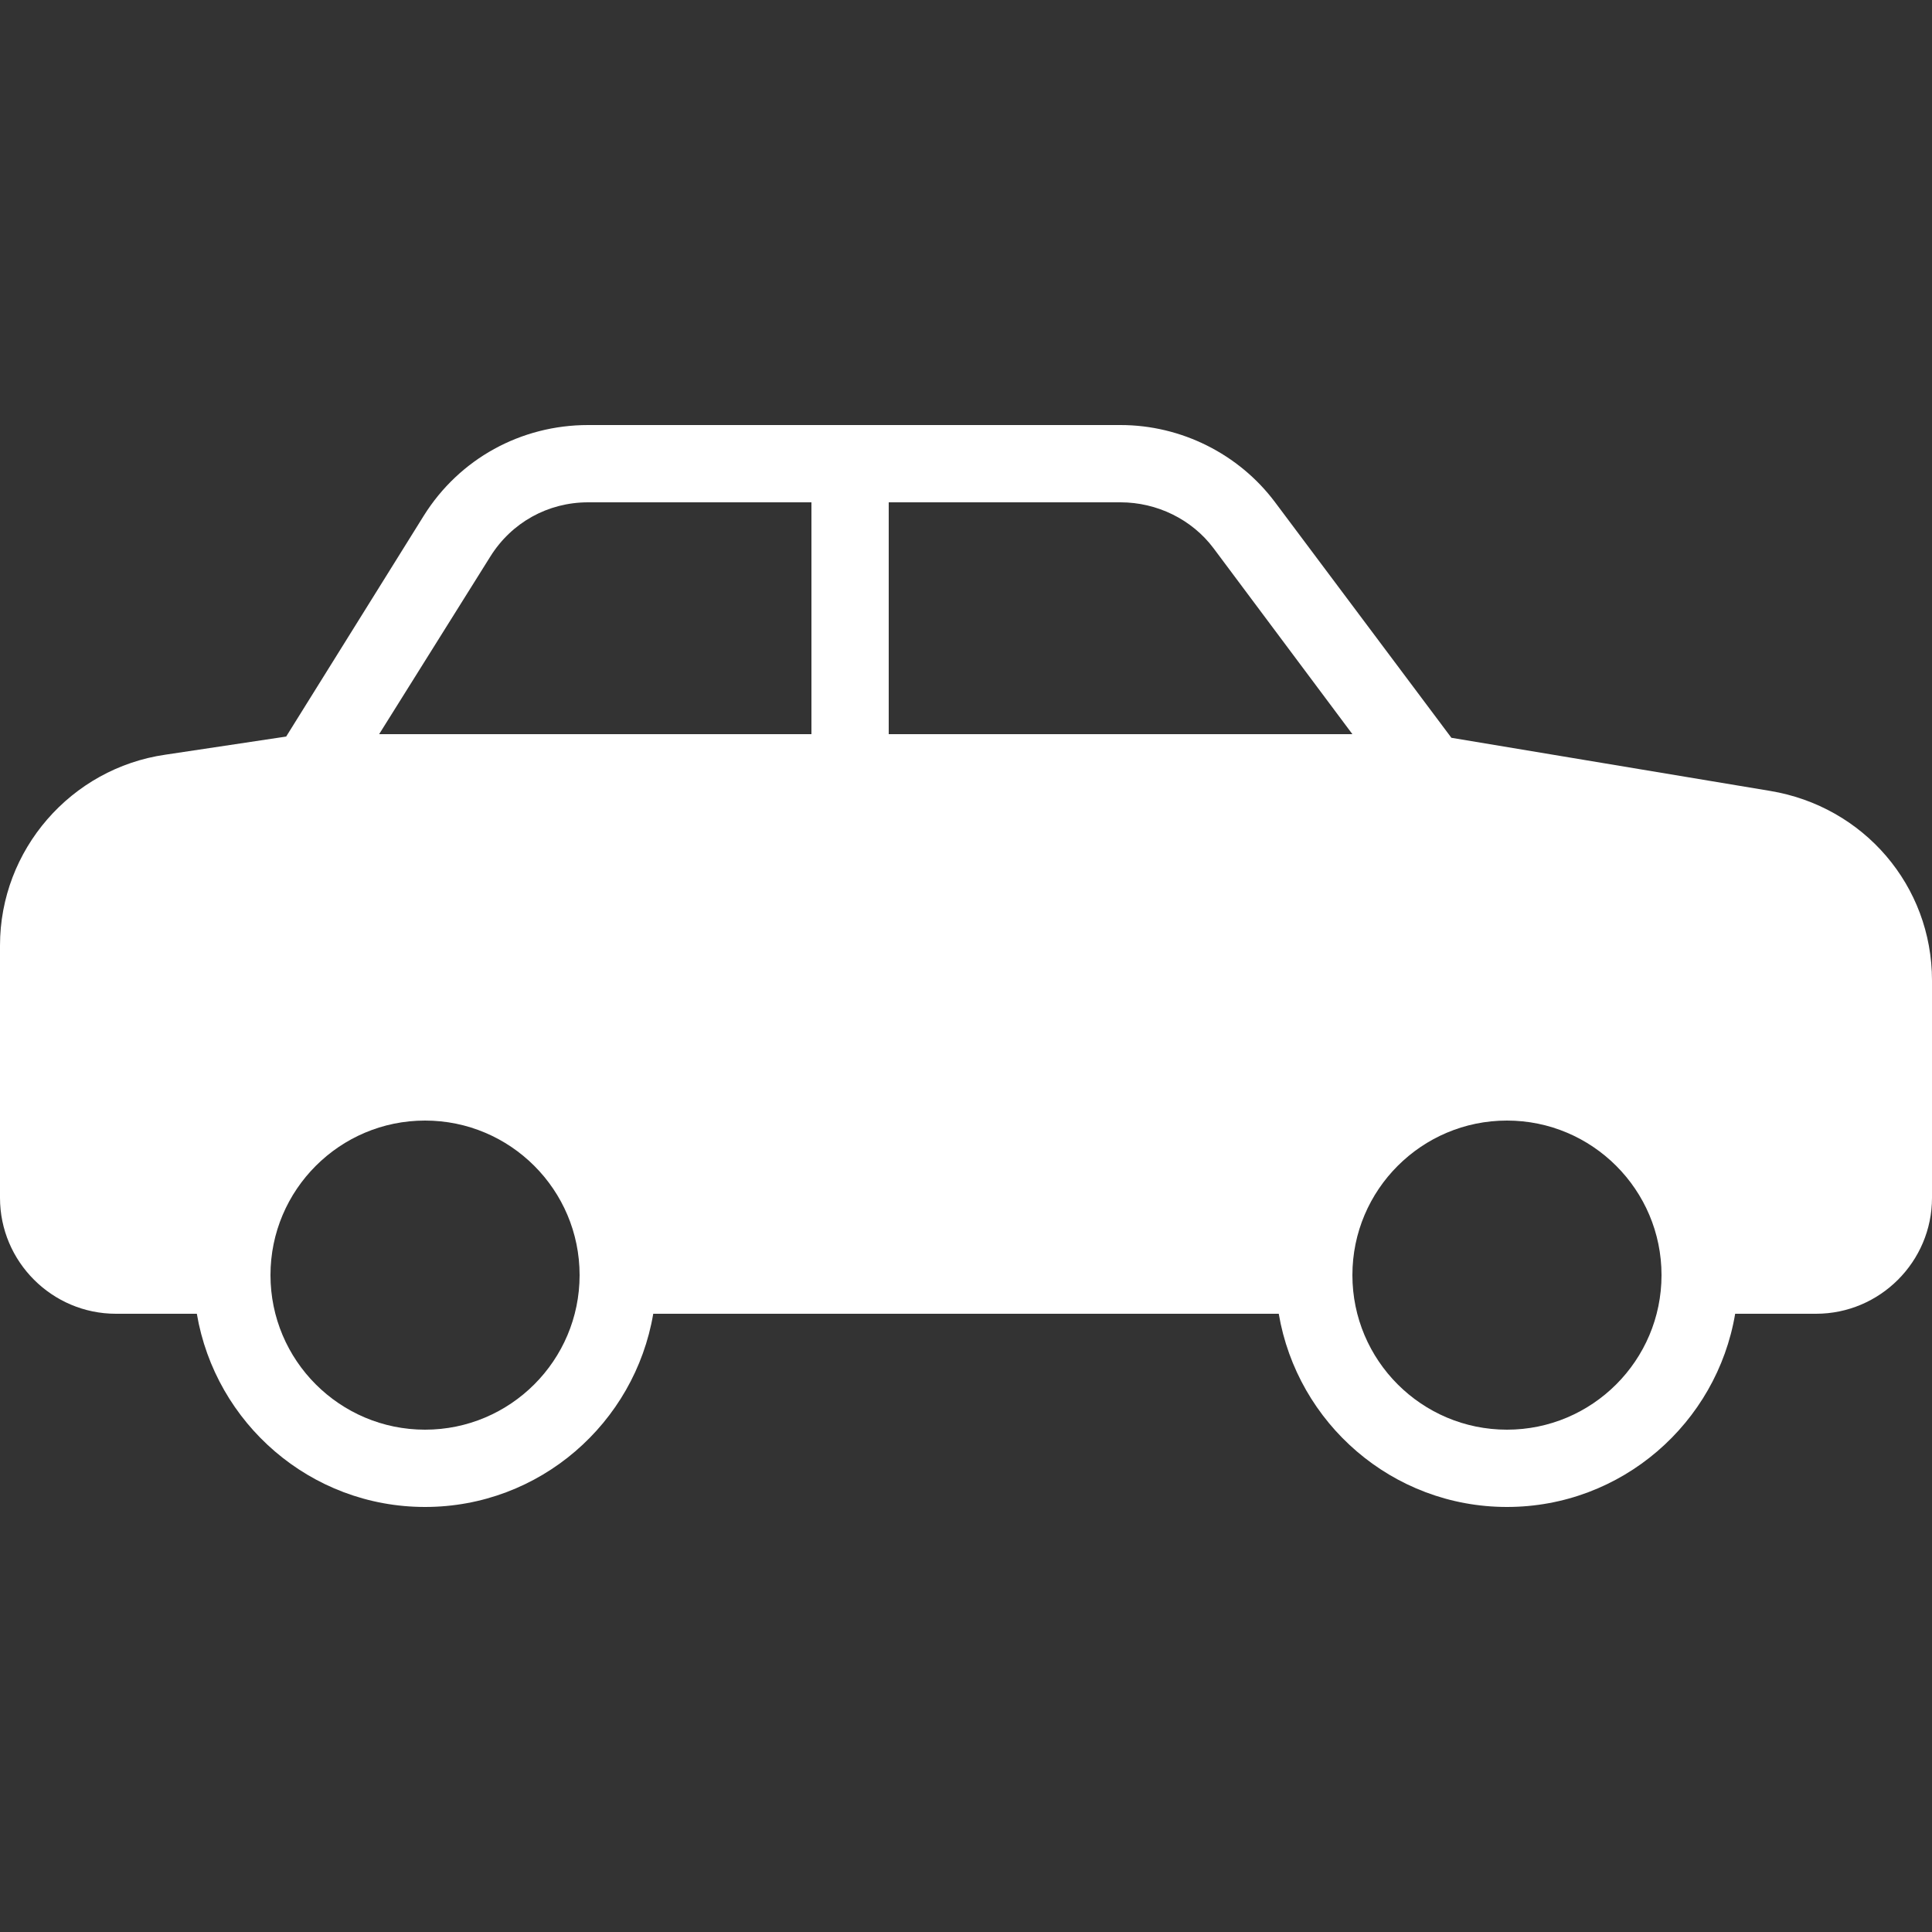 ﻿<?xml version="1.0" encoding="utf-8"?>
<svg xmlns="http://www.w3.org/2000/svg" viewBox="0 0 50 50" width="500" height="500">
  <rect x="0" y="0" width="50" height="50" fill="#333333" stroke="none"/>
  <path d="M15.219 11C13.484 11 11.891 11.871 10.969 13.344L7.406 19.062L4.281 19.531C1.836 19.883 0 21.996 0 24.469L0 31C0 32.652 1.348 34 3 34L5.094 34C5.574 36.832 8.031 39 11 39C13.969 39 16.426 36.832 16.906 34L33.094 34C33.574 36.832 36.031 39 39 39C41.969 39 44.43 36.832 44.906 34L47 34C48.652 34 50 32.652 50 31L50 25.375C50 22.922 48.234 20.871 45.812 20.469L37.562 19.094L33 13C32.062 11.746 30.566 11 29 11 Z M 15.219 13L21 13L21 19L9.812 19L12.688 14.406C13.238 13.523 14.18 13 15.219 13 Z M 23 13L29 13C29.938 13 30.844 13.438 31.406 14.188L35 19L23 19 Z M 11 29C13.207 29 15 30.793 15 33C15 35.207 13.207 37 11 37C8.793 37 7 35.207 7 33C7 30.793 8.793 29 11 29 Z M 39 29C41.207 29 43 30.793 43 33C43 35.207 41.207 37 39 37C36.793 37 35 35.207 35 33C35 30.793 36.793 29 39 29Z" fill="#FFFFFF" />
</svg>